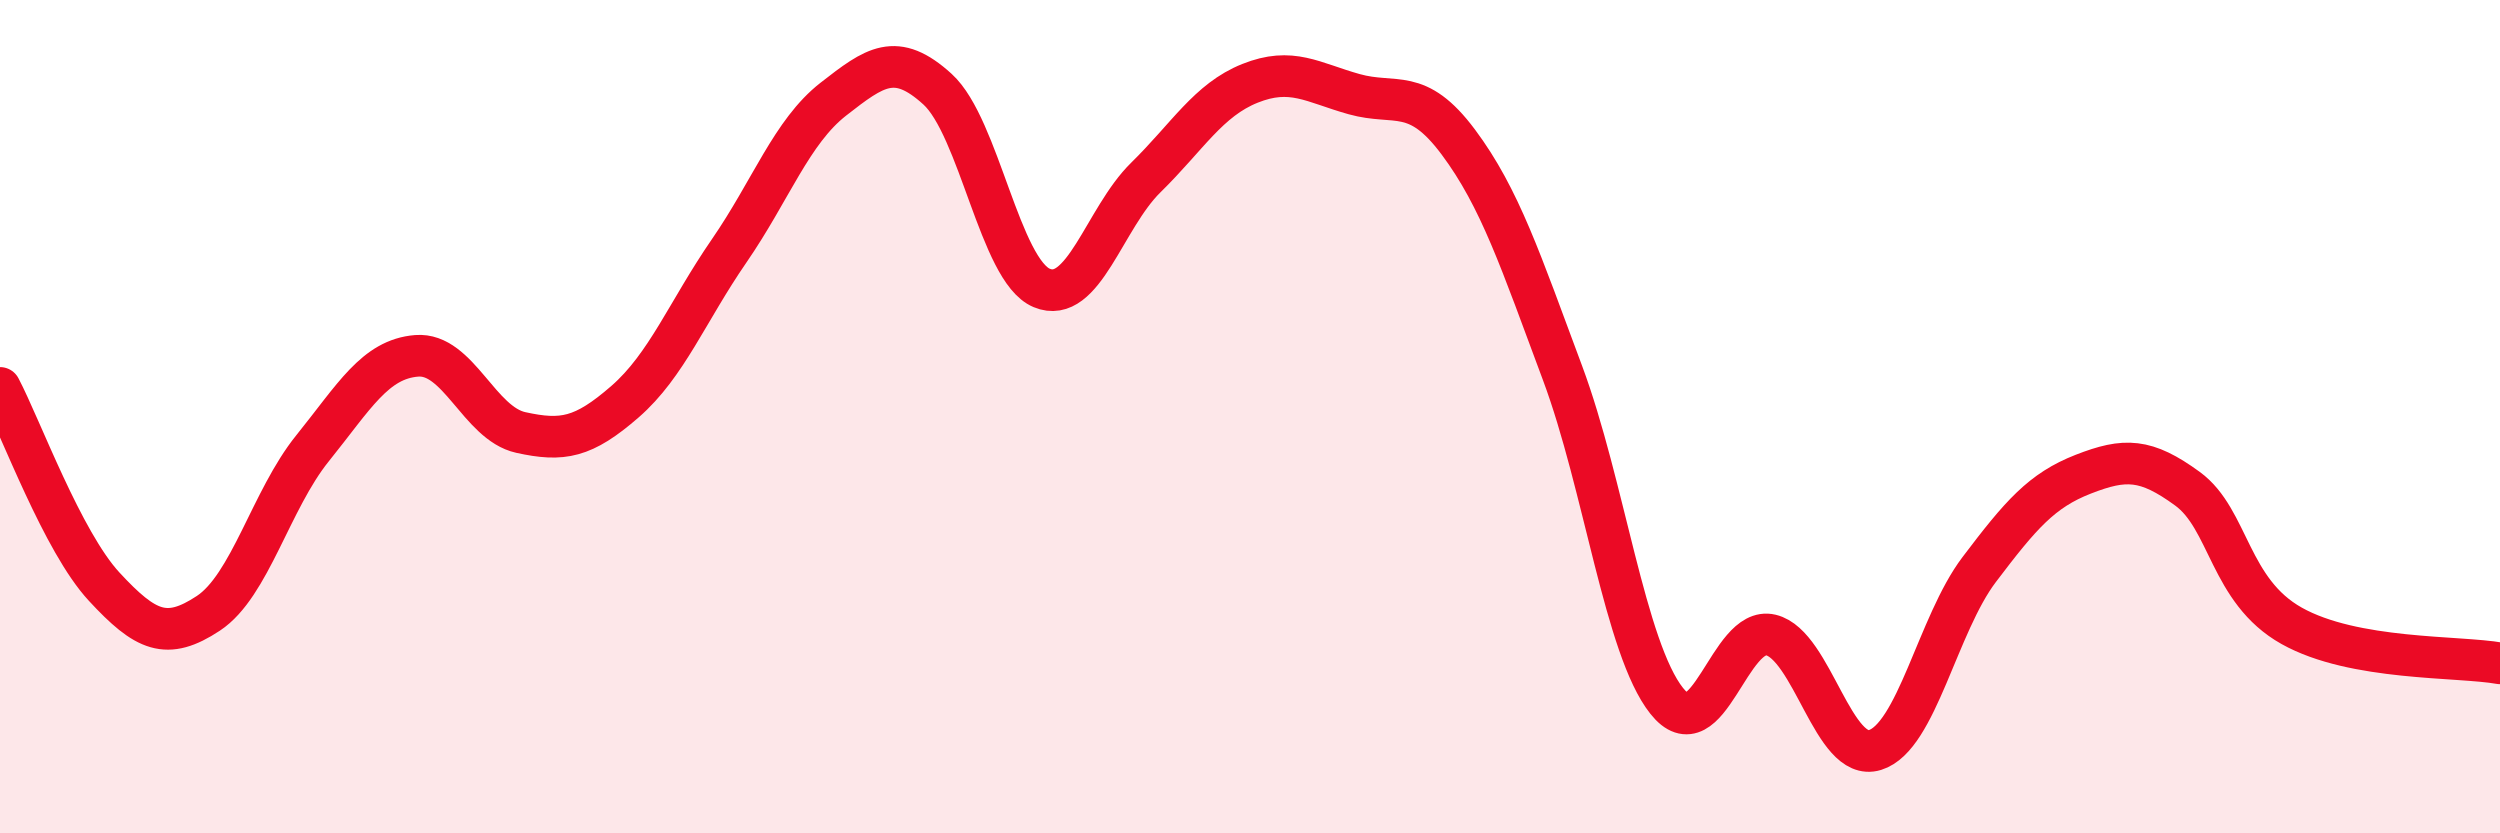 
    <svg width="60" height="20" viewBox="0 0 60 20" xmlns="http://www.w3.org/2000/svg">
      <path
        d="M 0,9.31 C 0.5,10.26 1.5,13 2.5,14.08 C 3.5,15.16 4,15.38 5,14.72 C 6,14.06 6.5,12 7.5,10.76 C 8.5,9.52 9,8.62 10,8.54 C 11,8.46 11.5,10.16 12.5,10.38 C 13.5,10.6 14,10.51 15,9.64 C 16,8.77 16.5,7.47 17.5,6.02 C 18.5,4.57 19,3.16 20,2.38 C 21,1.6 21.5,1.23 22.5,2.14 C 23.5,3.05 24,6.49 25,6.91 C 26,7.33 26.5,5.24 27.5,4.26 C 28.5,3.28 29,2.4 30,2 C 31,1.6 31.5,1.98 32.5,2.26 C 33.5,2.54 34,2.07 35,3.41 C 36,4.75 36.5,6.27 37.5,8.95 C 38.5,11.63 39,15.56 40,16.82 C 41,18.08 41.5,15 42.5,15.24 C 43.5,15.48 44,18.31 45,18 C 46,17.69 46.5,14.99 47.5,13.67 C 48.5,12.35 49,11.77 50,11.38 C 51,10.99 51.5,11 52.5,11.73 C 53.5,12.46 53.5,14.18 55,15.02 C 56.5,15.86 59,15.74 60,15.92L60 20L0 20Z"
        fill="#EB0A25"
        opacity="0.1"
        stroke-linecap="round"
        stroke-linejoin="round"
      />
      <path
        d="M 0,9.31 C 0.5,10.26 1.5,13 2.5,14.08 C 3.5,15.16 4,15.38 5,14.72 C 6,14.06 6.5,12 7.5,10.76 C 8.5,9.52 9,8.62 10,8.54 C 11,8.46 11.5,10.16 12.5,10.38 C 13.5,10.6 14,10.51 15,9.64 C 16,8.77 16.5,7.47 17.5,6.02 C 18.5,4.57 19,3.16 20,2.38 C 21,1.6 21.5,1.23 22.5,2.14 C 23.5,3.05 24,6.49 25,6.91 C 26,7.33 26.5,5.24 27.5,4.26 C 28.5,3.28 29,2.4 30,2 C 31,1.6 31.5,1.98 32.5,2.26 C 33.5,2.54 34,2.07 35,3.41 C 36,4.75 36.5,6.27 37.5,8.95 C 38.5,11.63 39,15.56 40,16.82 C 41,18.08 41.5,15 42.5,15.24 C 43.5,15.48 44,18.31 45,18 C 46,17.69 46.5,14.99 47.5,13.67 C 48.5,12.35 49,11.77 50,11.38 C 51,10.99 51.5,11 52.5,11.73 C 53.5,12.46 53.5,14.18 55,15.02 C 56.5,15.86 59,15.74 60,15.92"
        stroke="#EB0A25"
        stroke-width="1"
        fill="none"
        stroke-linecap="round"
        stroke-linejoin="round"
      />
    </svg>
  